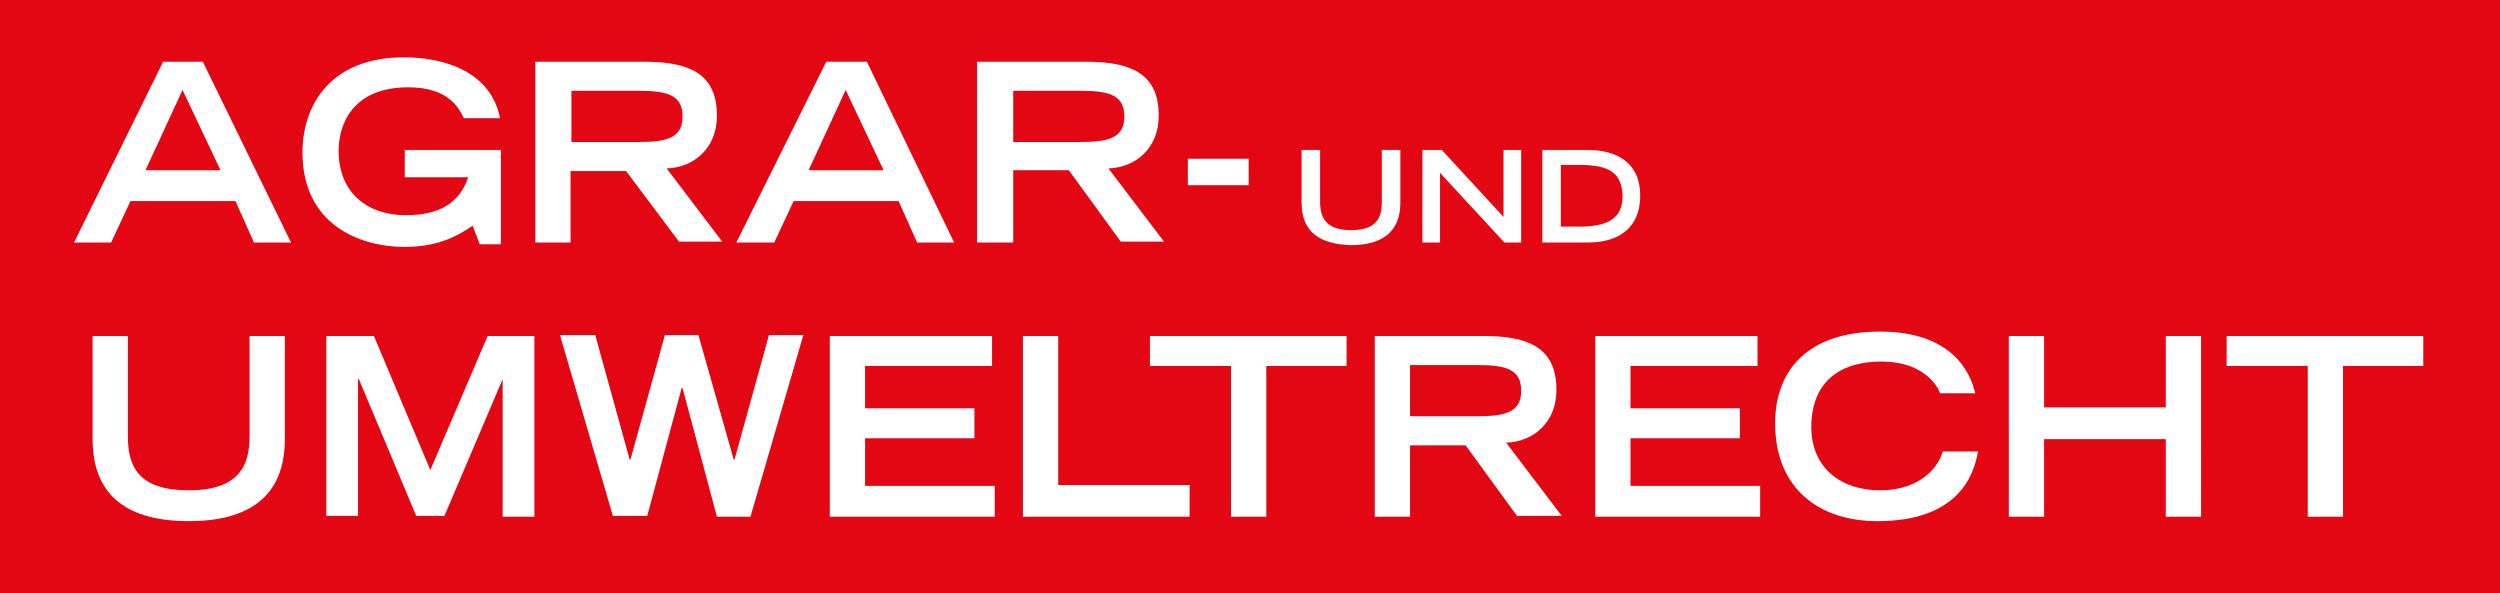 <?xml version="1.0" encoding="utf-8"?>
<!-- Generator: Adobe Illustrator 24.3.0, SVG Export Plug-In . SVG Version: 6.00 Build 0)  -->
<svg version="1.1" id="Ebene_1" xmlns="http://www.w3.org/2000/svg" xmlns:xlink="http://www.w3.org/1999/xlink" x="0px" y="0px"
	 viewBox="0 0 283.5 67.3" style="enable-background:new 0 0 283.5 67.3;" xml:space="preserve">
<style type="text/css">
	.Grün_x0020_bogenförmig{fill:url(#SVGID_1_);stroke:#FFFFFF;stroke-width:0.25;stroke-miterlimit:1;}
	.st0{fill:#E30613;}
</style>
<linearGradient id="SVGID_1_" gradientUnits="userSpaceOnUse" x1="21.732" y1="146.892" x2="22.439" y2="146.185">
	<stop  offset="0" style="stop-color:#1DA238"/>
	<stop  offset="0.983" style="stop-color:#24391D"/>
</linearGradient>
<g>
	<path class="st0" d="M127.5,13.2c0-2.4-1.7-2.9-4.9-2.9h-7.7v5.8h7.7C125.8,16.1,127.5,15.6,127.5,13.2z"/>
	<path class="st0" d="M77.4,13.2c0-2.4-1.7-2.9-4.9-2.9h-7.7v5.8h7.7C75.7,16.1,77.4,15.6,77.4,13.2z"/>
	<polygon class="st0" points="16.5,19.3 25,19.3 20.7,10.2 	"/>
	<polygon class="st0" points="95.9,10.2 91.7,19.3 100.2,19.3 	"/>
	<path class="st0" d="M179.1,18.7H177v7h2.1c3.5,0,4.9-1.1,4.9-3.5C183.9,19.6,182.5,18.7,179.1,18.7z"/>
	<path class="st0" d="M172.5,44.3c0-2.4-1.7-2.9-4.9-2.9h-7.7v5.8h7.7C170.8,47.2,172.5,46.7,172.5,44.3z"/>
	<path class="st0" d="M0,0v67.3h283.5V0H0z M161.3,17h2.2l7,7.6V17h2v10.5h-1.9l-7.3-7.9v7.9h-2V17z M134.7,18h6.9v3h-6.9V18z
		 M93.7,7h4.6l9.9,20.5h-4.2l-2.1-4.7H90l-2.2,4.7h-4.3L93.7,7z M32.3,49.8c0,6.6-4.2,9.3-10.9,9.3c-6.7,0-10.9-2.7-10.9-9.3V38.1h4
		v11.4c0,3.4,1.2,6.1,6.9,6.1c5.7,0,6.9-2.8,6.9-6.1V38.1h4V49.8z M28.8,27.5l-2.1-4.7H14.8l-2.2,4.7H8.4L18.5,7H23l10,20.5H28.8z
		 M45.8,6.5c4.7,0,9.9,1.7,10.9,6.9h-4.1c-0.5-1-1.6-3.5-6.3-3.5c-6.4,0-7.9,4.3-7.9,7.2c0,4.8,3.3,7.3,7.6,7.3
		c3.9,0,6.1-1.4,7.1-4.3h-7.2V17h10.9v10.7h-2.4l-0.8-2.1c-1.5,1-3.7,2.4-7.7,2.4c-5.2,0-11.6-2.6-11.6-10.7
		C34.3,11.8,37.6,6.5,45.8,6.5z M60.6,58.6h-3.6V43H57l-6.6,15.5h-3.2L40.7,43h-0.1v15.5h-3.6V38.1h5.4l6.4,15.2l6.5-15.2h5.3V58.6z
		 M60.7,7H73c4.8,0,8.3,1.1,8.3,6.1c0,3.8-2.7,5.9-5.7,6l6.3,8.3H77L71,19.4h-6.3v8.1h-4V7z M85.1,58.6h-3.8L77.4,44h-0.1l-3.9,14.5
		h-3.9l-6-20.5h4l3.9,14.1h0.1l3.9-14.1h3.8l4,14.1h0.1l3.9-14.1h3.9L85.1,58.6z M112.8,58.6H94.1V38.1h18.4v3.4H98.1v4.8h12.4v3.4
		H98.1v5.4h14.7V58.6z M114.8,27.5h-4V7h12.3c4.8,0,8.3,1.1,8.3,6.1c0,3.8-2.7,5.9-5.7,6l6.3,8.3h-4.9l-5.9-8.1h-6.3V27.5z
		 M134.9,58.6H116V38.1h4V55h14.9V58.6z M152.8,41.5h-9.2v17.1h-4V41.5h-9.2v-3.4h22.3V41.5z M147.6,23v-6h2.1v5.9
		c0,1.7,0.6,3.2,3.5,3.2c2.9,0,3.5-1.4,3.5-3.2V17h2.1v6c0,3.4-2.2,4.8-5.6,4.8C149.8,27.7,147.6,26.4,147.6,23z M172.1,58.6
		l-5.9-8.1h-6.3v8.1h-4V38.1h12.3c4.8,0,8.3,1.1,8.3,6.1c0,3.8-2.7,5.9-5.7,6l6.3,8.3H172.1z M174.9,27.5V17h5.1c3.3,0,6,1.4,6,5.2
		c0,3.6-2.4,5.3-5.9,5.3H174.9z M199.6,58.6h-18.7V38.1h18.4v3.4h-14.4v4.8h12.4v3.4h-12.4v5.4h14.7V58.6z M212.9,59.1
		c-6.5,0-11.6-3.6-11.6-11.1c0-6,3.7-10.4,11.9-10.4c9.2,0,10.5,5.9,10.8,7h-4c-0.2-0.7-1.8-3.6-6.6-3.6c-5.7,0-8,3.2-8,7.4
		c0,4.7,3.4,7.2,7.8,7.2c4.7,0,6.7-2.8,7.1-4.4h4C223.9,53.6,222.3,59.1,212.9,59.1z M249.6,58.6h-4v-8.8h-13.8v8.8h-4V38.1h4v8.1
		h13.8v-8.1h4V58.6z M274.9,41.5h-9.2v17.1h-4V41.5h-9.2v-3.4h22.3V41.5z"/>
</g>
</svg>
